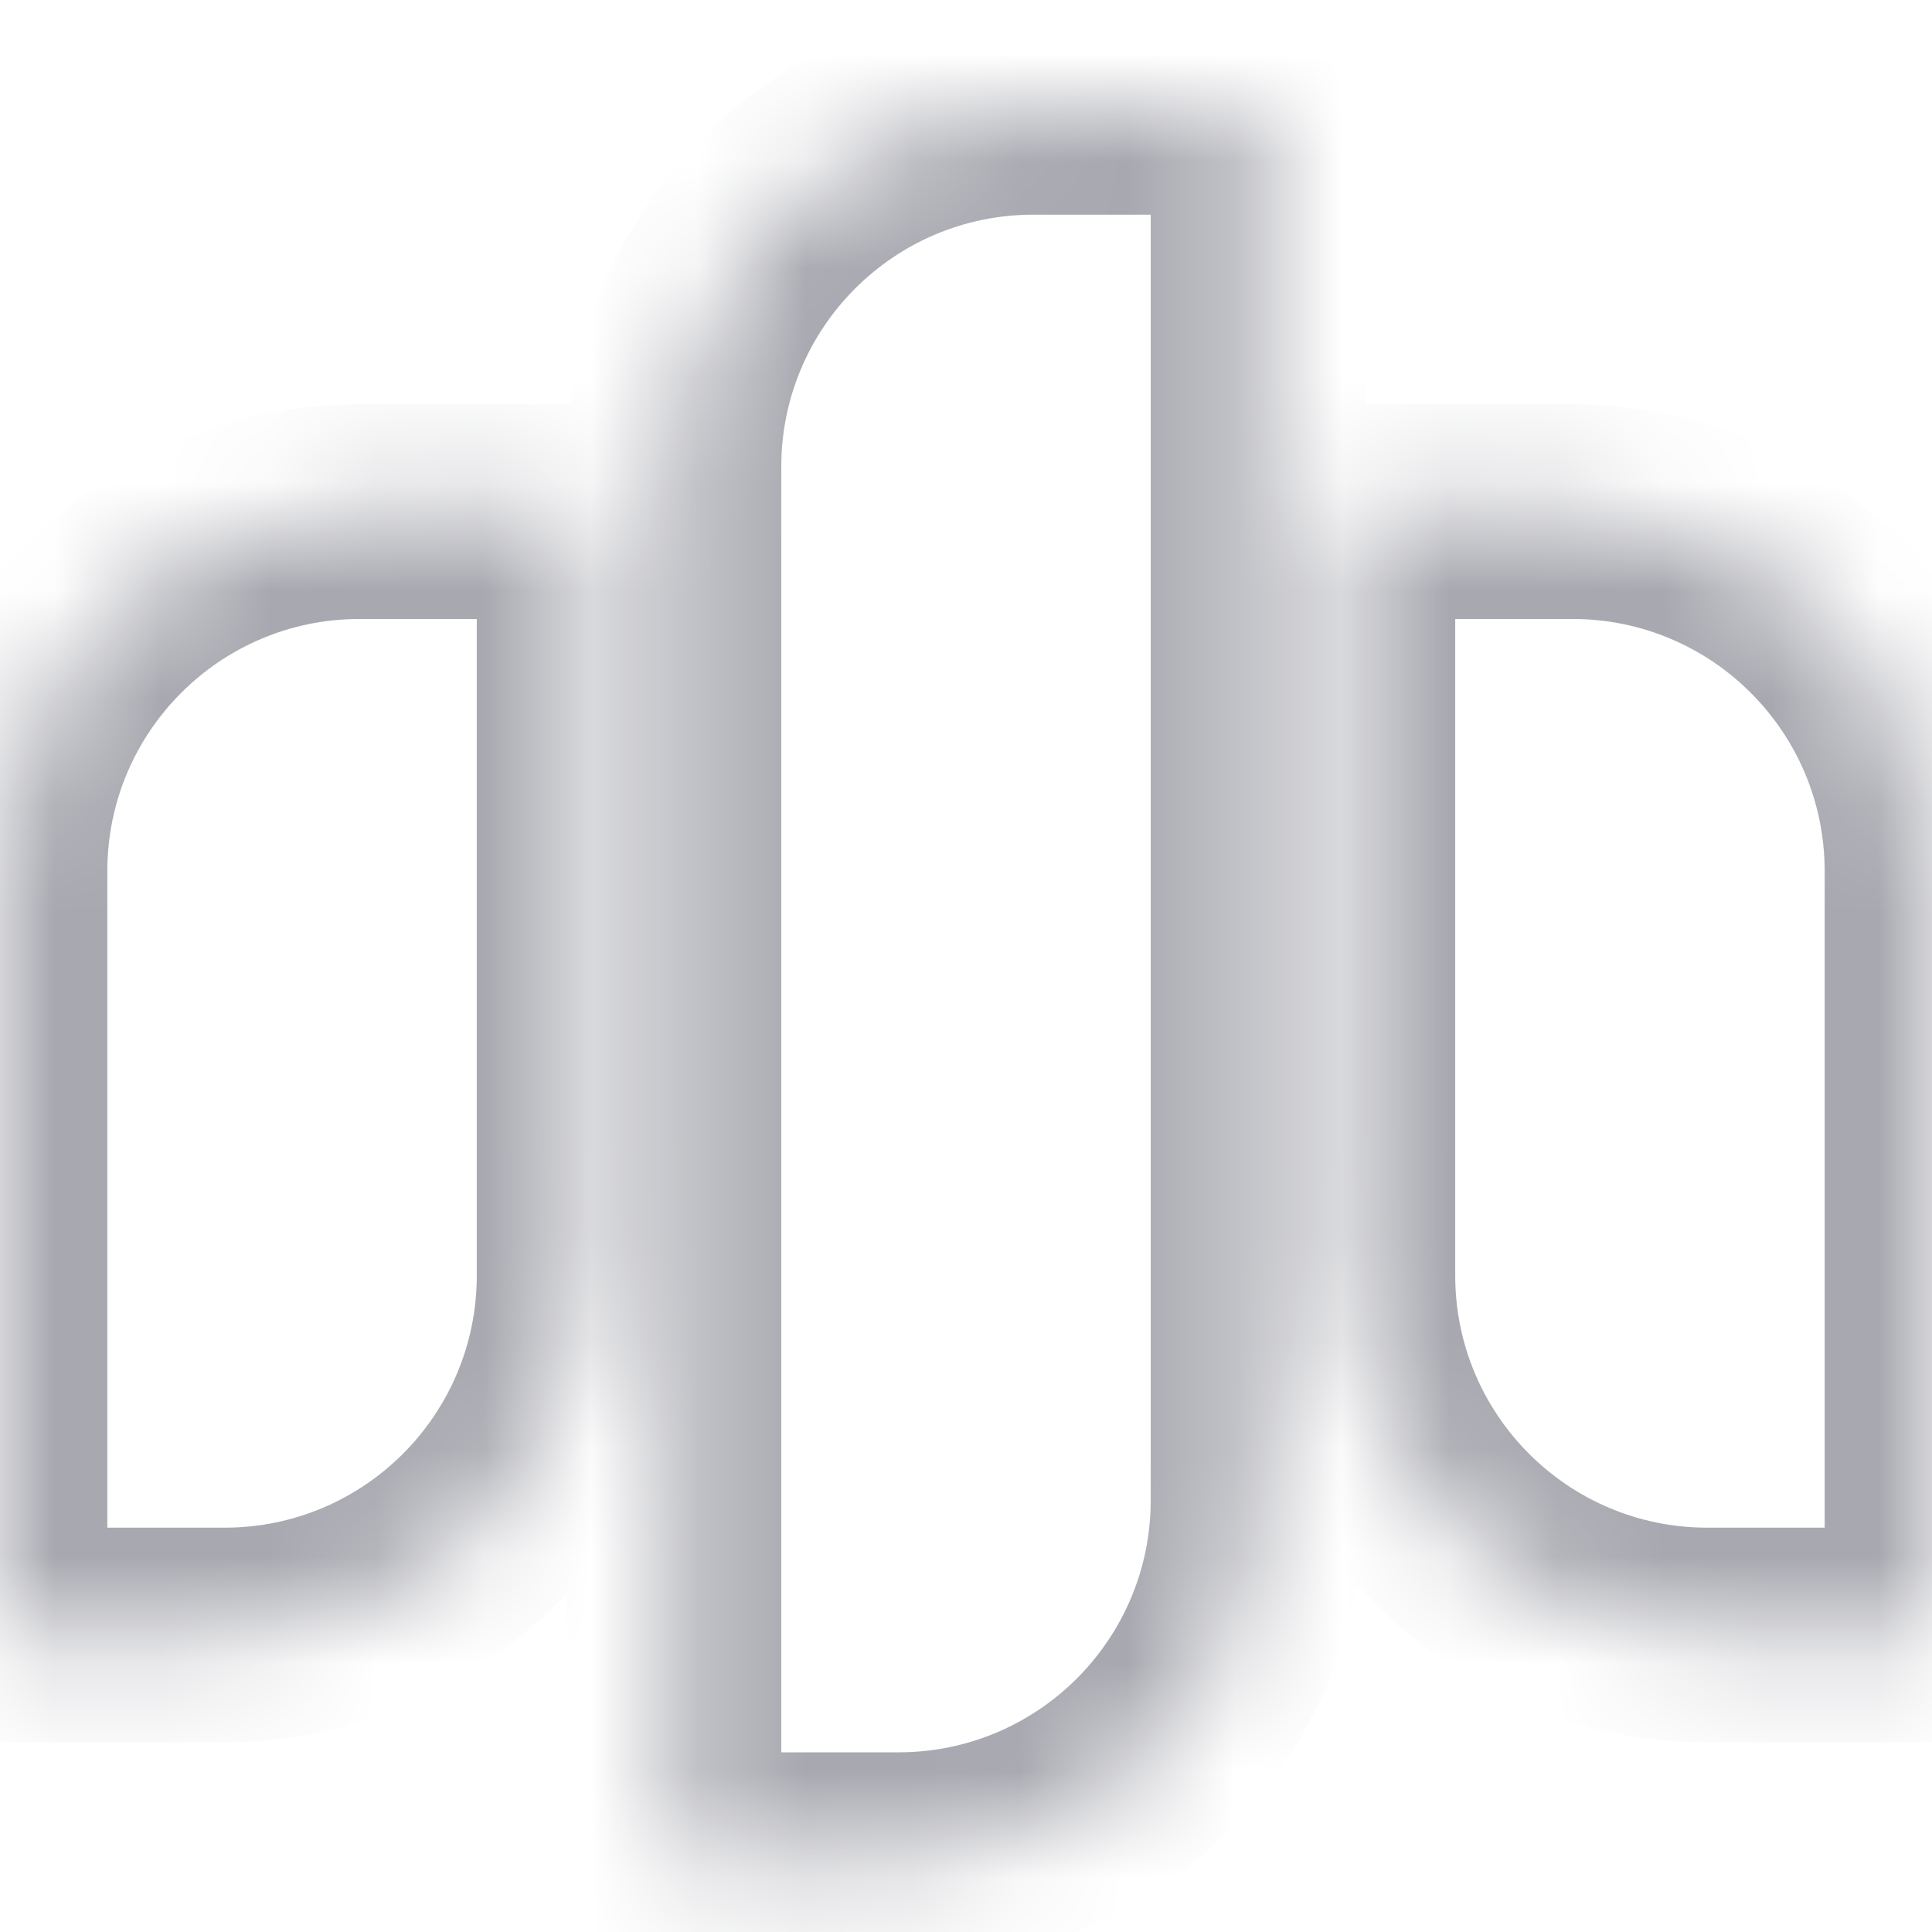 <svg width="18" height="18" viewBox="0 0 18 18" fill="none" xmlns="http://www.w3.org/2000/svg">
<rect width="18" height="18" fill="white"/>
<mask id="path-1-inside-1_8885_43355" fill="white">
<path fill-rule="evenodd" clip-rule="evenodd" d="M6.279 4.349C6.279 2.499 7.778 1 9.628 1H11.721V13.977C11.721 15.826 10.222 17.326 8.372 17.326H6.279V4.349ZM0 8.116C0 6.267 1.499 4.767 3.349 4.767H5.442V11.884C5.442 13.733 3.943 15.233 2.093 15.233H0V8.116ZM14.651 4.767C16.501 4.767 18 6.267 18 8.116V15.233H15.907C14.057 15.233 12.558 13.733 12.558 11.884V4.767H14.651Z"/>
</mask>
<path d="M11.721 1H12.721V0H11.721V1ZM6.279 17.326H5.279V18.326H6.279V17.326ZM5.442 4.767H6.442V3.767H5.442V4.767ZM0 15.233H-1V16.233H0V15.233ZM18 15.233V16.233H19V15.233H18ZM12.558 4.767V3.767H11.558V4.767H12.558ZM9.628 0C7.226 0 5.279 1.947 5.279 4.349H7.279C7.279 3.052 8.331 2 9.628 2V0ZM11.721 0H9.628V2H11.721V0ZM12.721 13.977V1H10.721V13.977H12.721ZM8.372 18.326C10.774 18.326 12.721 16.378 12.721 13.977H10.721C10.721 15.274 9.669 16.326 8.372 16.326V18.326ZM6.279 18.326H8.372V16.326H6.279V18.326ZM5.279 4.349V17.326H7.279V4.349H5.279ZM3.349 3.767C0.947 3.767 -1 5.714 -1 8.116H1C1 6.819 2.052 5.767 3.349 5.767V3.767ZM5.442 3.767H3.349V5.767H5.442V3.767ZM6.442 11.884V4.767H4.442V11.884H6.442ZM2.093 16.233C4.495 16.233 6.442 14.286 6.442 11.884H4.442C4.442 13.181 3.39 14.233 2.093 14.233V16.233ZM0 16.233H2.093V14.233H0V16.233ZM-1 8.116V15.233H1V8.116H-1ZM19 8.116C19 5.714 17.053 3.767 14.651 3.767V5.767C15.948 5.767 17 6.819 17 8.116H19ZM19 15.233V8.116H17V15.233H19ZM15.907 16.233H18V14.233H15.907V16.233ZM11.558 11.884C11.558 14.286 13.505 16.233 15.907 16.233V14.233C14.61 14.233 13.558 13.181 13.558 11.884H11.558ZM11.558 4.767V11.884H13.558V4.767H11.558ZM14.651 3.767H12.558V5.767H14.651V3.767Z" fill="#A8A9B0" mask="url(#path-1-inside-1_8885_43355)"/>
</svg>

